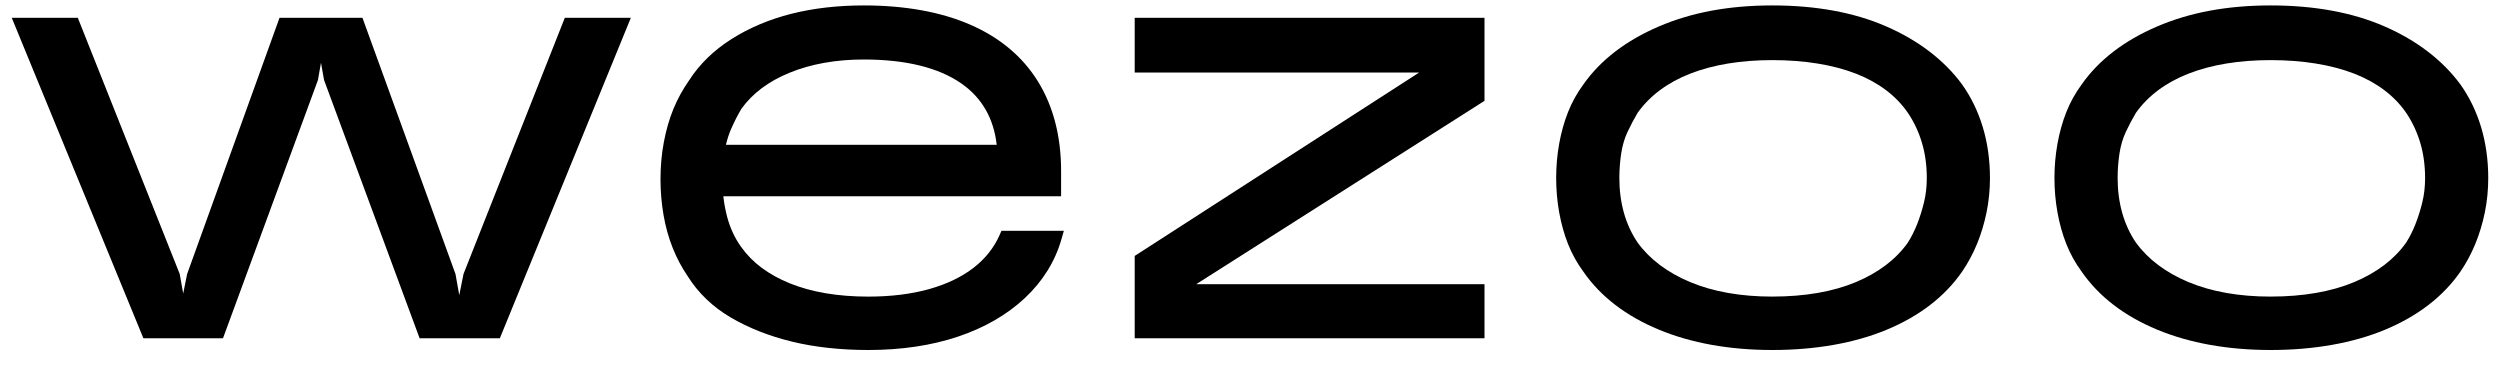 <?xml version="1.0" encoding="UTF-8"?>
<svg xmlns="http://www.w3.org/2000/svg" width="135" height="20" viewBox="0 0 135 20" fill="none">
  <path d="M30.5 0.961L25.031 14.79L24.8 15.94L24.597 14.799L19.572 0.961H15.094L10.105 14.796L9.893 15.851L9.704 14.793L4.201 0.961H0.634L7.744 18.268H12.041L17.168 4.326L17.333 3.388L17.5 4.326L22.66 18.268H26.991L34.066 0.961H30.5Z" fill="black"></path>
  <path d="M42.642 3.926C43.802 3.452 45.147 3.213 46.642 3.213C48.903 3.213 50.675 3.648 51.91 4.505C53.018 5.274 53.661 6.388 53.822 7.821H39.201C39.274 7.505 39.371 7.21 39.489 6.943C39.658 6.559 39.844 6.197 40.034 5.879C40.625 5.047 41.502 4.39 42.641 3.926M53.987 12.674C53.684 13.366 53.211 13.965 52.581 14.454C51.94 14.952 51.134 15.34 50.187 15.607C49.225 15.879 48.115 16.017 46.888 16.017C45.252 16.017 43.83 15.777 42.657 15.303C41.507 14.839 40.624 14.181 40.031 13.347C39.684 12.87 39.424 12.312 39.26 11.689C39.169 11.343 39.102 10.977 39.06 10.6H57.299V9.228C57.299 7.365 56.878 5.74 56.051 4.4C55.218 3.053 53.981 2.019 52.374 1.324C50.788 0.639 48.859 0.293 46.641 0.293C45.235 0.293 43.923 0.445 42.738 0.743C41.547 1.044 40.459 1.503 39.506 2.106C38.54 2.717 37.765 3.473 37.207 4.346C36.866 4.834 36.582 5.353 36.361 5.892C36.142 6.428 35.97 7.026 35.849 7.667C35.728 8.305 35.667 8.985 35.667 9.684C35.667 10.334 35.722 10.982 35.83 11.608C35.939 12.239 36.105 12.836 36.325 13.385C36.545 13.936 36.817 14.449 37.126 14.9C37.694 15.813 38.48 16.569 39.463 17.146C40.427 17.712 41.542 18.151 42.776 18.45C44.006 18.749 45.389 18.9 46.887 18.9C48.675 18.9 50.304 18.657 51.73 18.178C53.166 17.696 54.382 16.995 55.341 16.096C56.309 15.19 56.975 14.118 57.32 12.911L57.448 12.463H54.078L53.986 12.674L53.987 12.674Z" fill="black"></path>
  <path d="M61.274 3.916H76.634L61.274 13.82V18.268H80.163V15.348H64.593L80.163 5.445V0.961H61.274V3.916Z" fill="black"></path>
  <path d="M95.71 16.016C94.005 16.016 92.512 15.753 91.273 15.234C90.049 14.723 89.094 14.006 88.438 13.109C88.11 12.628 87.86 12.089 87.695 11.505C87.528 10.918 87.445 10.282 87.445 9.613C87.445 9.165 87.479 8.715 87.546 8.278C87.611 7.856 87.725 7.468 87.887 7.124C88.056 6.763 88.243 6.41 88.434 6.089C89.094 5.166 90.047 4.456 91.266 3.979C92.509 3.493 94.004 3.246 95.711 3.246C97.418 3.246 98.982 3.493 100.226 3.979C101.443 4.456 102.382 5.163 103.018 6.083C103.348 6.566 103.603 7.107 103.78 7.693C103.957 8.279 104.047 8.925 104.047 9.613C104.047 10.077 103.996 10.517 103.898 10.92C103.797 11.334 103.672 11.733 103.526 12.104C103.381 12.47 103.21 12.809 103.021 13.104C102.382 14.006 101.439 14.722 100.217 15.234C98.978 15.752 97.461 16.015 95.71 16.015M105.947 4.55C104.977 3.24 103.603 2.19 101.866 1.43C100.142 0.675 98.071 0.293 95.711 0.293C93.351 0.293 91.334 0.675 89.576 1.43C87.799 2.191 86.43 3.242 85.508 4.552C85.163 5.02 84.882 5.526 84.673 6.055C84.466 6.577 84.306 7.15 84.196 7.758C84.087 8.363 84.033 8.987 84.033 9.614C84.033 10.242 84.088 10.867 84.196 11.471C84.306 12.079 84.466 12.652 84.672 13.172C84.882 13.703 85.162 14.208 85.501 14.668C86.427 16.009 87.799 17.063 89.578 17.801C91.337 18.53 93.4 18.9 95.71 18.9C98.02 18.9 100.148 18.53 101.895 17.8C103.662 17.062 105.027 16.008 105.955 14.667C106.272 14.203 106.544 13.695 106.764 13.16C106.982 12.627 107.154 12.056 107.275 11.461C107.396 10.866 107.458 10.245 107.458 9.614C107.458 8.647 107.329 7.726 107.074 6.875C106.817 6.022 106.439 5.241 105.947 4.551" fill="black"></path>
  <path d="M122.617 16.016C120.913 16.016 119.419 15.753 118.181 15.234C116.957 14.723 116.002 14.006 115.346 13.109C115.017 12.628 114.768 12.088 114.602 11.505C114.436 10.918 114.352 10.282 114.352 9.613C114.352 9.165 114.386 8.715 114.453 8.278C114.519 7.856 114.633 7.468 114.794 7.124C114.964 6.763 115.151 6.41 115.342 6.089C116.002 5.166 116.955 4.456 118.174 3.979C119.417 3.493 120.912 3.246 122.618 3.246C124.324 3.246 125.889 3.493 127.134 3.979C128.351 4.456 129.29 5.163 129.926 6.083C130.255 6.566 130.511 7.107 130.688 7.693C130.865 8.279 130.955 8.925 130.955 9.613C130.955 10.077 130.905 10.517 130.806 10.92C130.706 11.334 130.58 11.733 130.434 12.104C130.29 12.47 130.118 12.809 129.929 13.104C129.29 14.006 128.347 14.722 127.126 15.233C125.886 15.752 124.369 16.015 122.618 16.015M133.982 6.874C133.726 6.022 133.347 5.24 132.855 4.55C131.884 3.24 130.511 2.19 128.774 1.43C127.049 0.675 124.979 0.293 122.618 0.293C120.258 0.293 118.242 0.675 116.483 1.43C114.706 2.191 113.337 3.242 112.416 4.552C112.071 5.02 111.79 5.526 111.581 6.055C111.374 6.577 111.214 7.15 111.104 7.758C110.995 8.362 110.94 8.987 110.94 9.614C110.94 10.242 110.995 10.867 111.104 11.471C111.213 12.079 111.374 12.652 111.58 13.172C111.79 13.703 112.07 14.208 112.409 14.668C113.336 16.008 114.706 17.063 116.486 17.801C118.245 18.53 120.308 18.9 122.618 18.9C124.928 18.9 127.056 18.53 128.804 17.8C130.57 17.062 131.936 16.008 132.863 14.667C133.18 14.203 133.452 13.695 133.672 13.16C133.889 12.627 134.062 12.056 134.183 11.461C134.304 10.866 134.365 10.245 134.365 9.614C134.365 8.647 134.236 7.726 133.982 6.875" fill="black"></path>
</svg>
